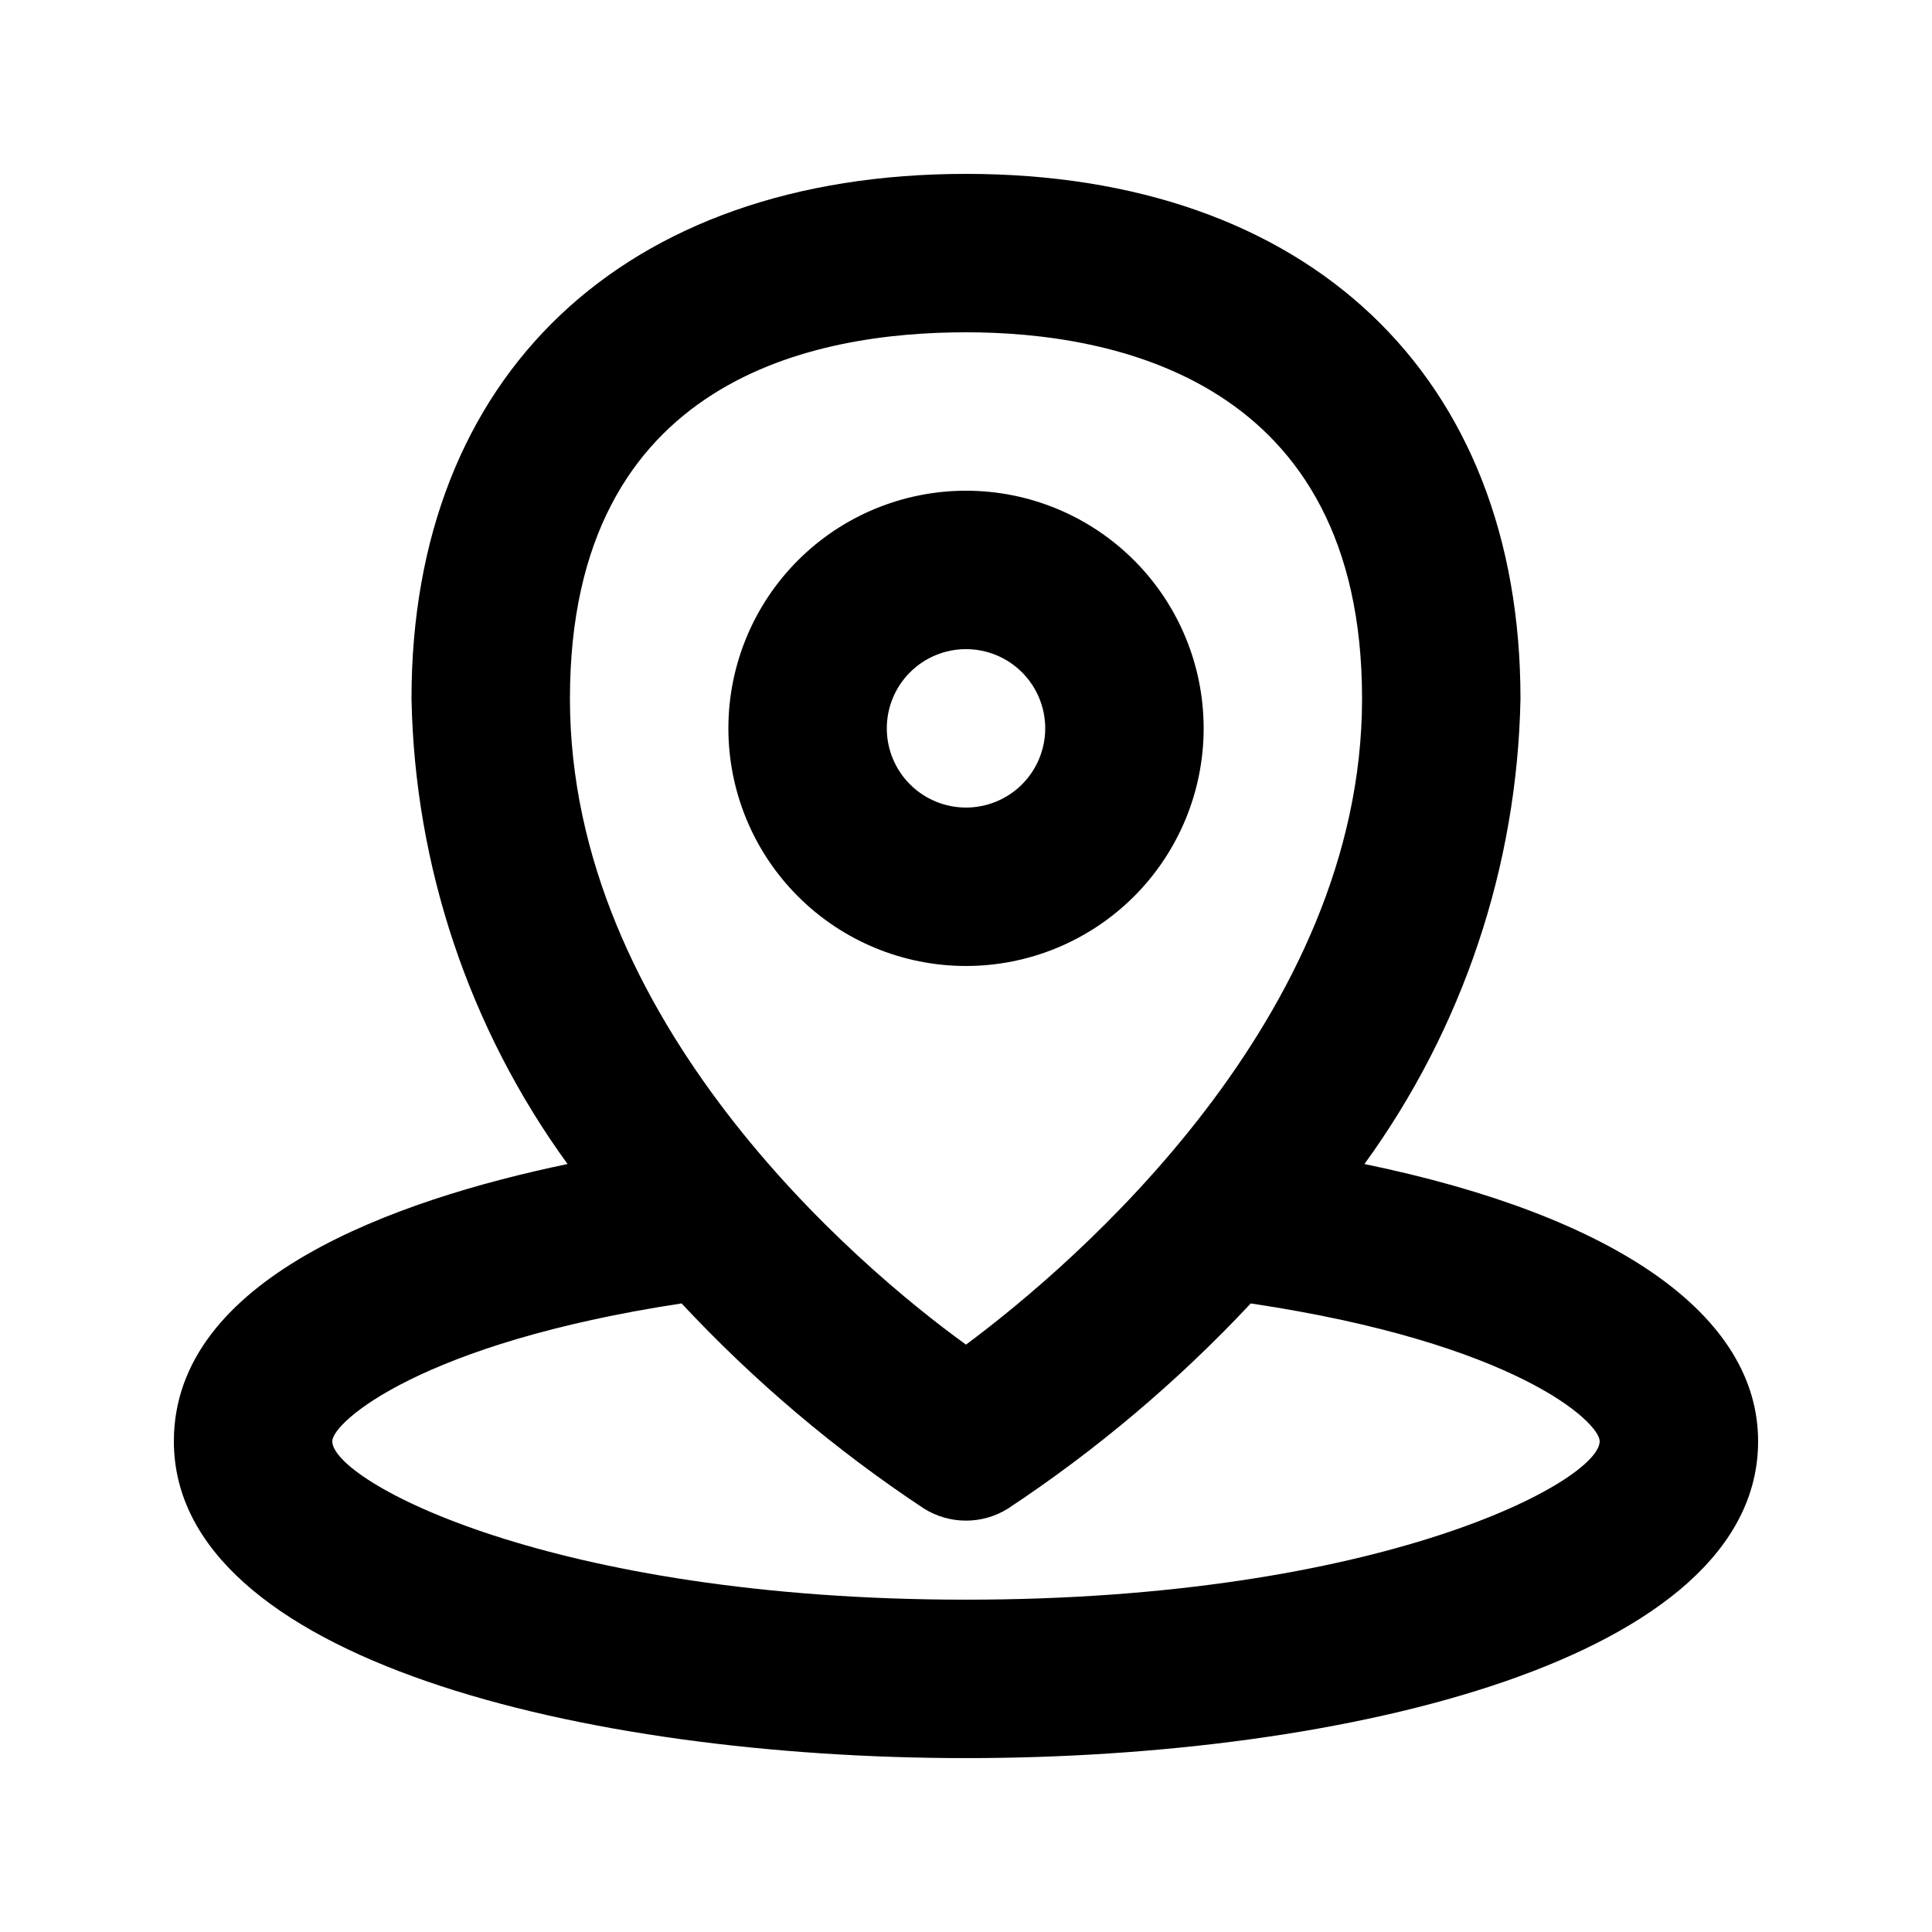 <?xml version="1.0" encoding="UTF-8"?>
<!-- Uploaded to: ICON Repo, www.iconrepo.com, Generator: ICON Repo Mixer Tools -->
<svg fill="#000000" width="800px" height="800px" version="1.1" viewBox="144 144 512 512" xmlns="http://www.w3.org/2000/svg">
 <g>
  <path d="m505.59 452.48c26.078-35.91 40.512-78.957 41.352-123.33 0-85.75-56.258-139.07-146.94-139.07-90.688 0-146.95 53.32-146.95 139.07 0.84 44.375 15.273 87.422 41.355 123.33-45.871 9.551-104.33 30.332-104.33 73.469 0 57.727 108.84 83.969 209.92 83.969s209.92-26.238 209.92-83.969c-0.004-33.375-37.684-59.723-104.33-73.469zm-105.59-220.42c39.148 0 104.96 12.594 104.96 97.09-0.004 84.492-75.992 149.67-104.96 171.19-29.074-20.992-104.96-85.648-104.96-171.19 0-85.539 65.809-97.086 104.96-97.086zm0 335.87c-110.21 0-167.94-31.488-167.94-41.984 0-5.039 23.512-26.031 92.574-36.527v0.004c19.199 20.586 40.758 38.836 64.234 54.367 3.34 2.086 7.191 3.191 11.129 3.191 3.934 0 7.789-1.105 11.125-3.191 23.5-15.543 45.094-33.793 64.34-54.367 70.219 10.496 92.469 31.488 92.469 36.527 0 10.492-57.727 41.98-167.93 41.98z"/>
  <path d="m462.98 337.02c0-16.703-6.637-32.723-18.445-44.531-11.812-11.812-27.832-18.445-44.531-18.445-16.703 0-32.723 6.633-44.531 18.445-11.812 11.809-18.445 27.828-18.445 44.531 0 16.703 6.633 32.719 18.445 44.531 11.809 11.809 27.828 18.445 44.531 18.445 16.699 0 32.719-6.637 44.531-18.445 11.809-11.812 18.445-27.828 18.445-44.531zm-83.969 0c0-5.57 2.211-10.906 6.148-14.844 3.934-3.938 9.273-6.148 14.844-6.148 5.566 0 10.906 2.211 14.844 6.148 3.934 3.938 6.148 9.273 6.148 14.844 0 5.566-2.215 10.906-6.148 14.844-3.938 3.934-9.277 6.148-14.844 6.148-5.57 0-10.91-2.215-14.844-6.148-3.938-3.938-6.148-9.277-6.148-14.844z"/>
 </g>
</svg>